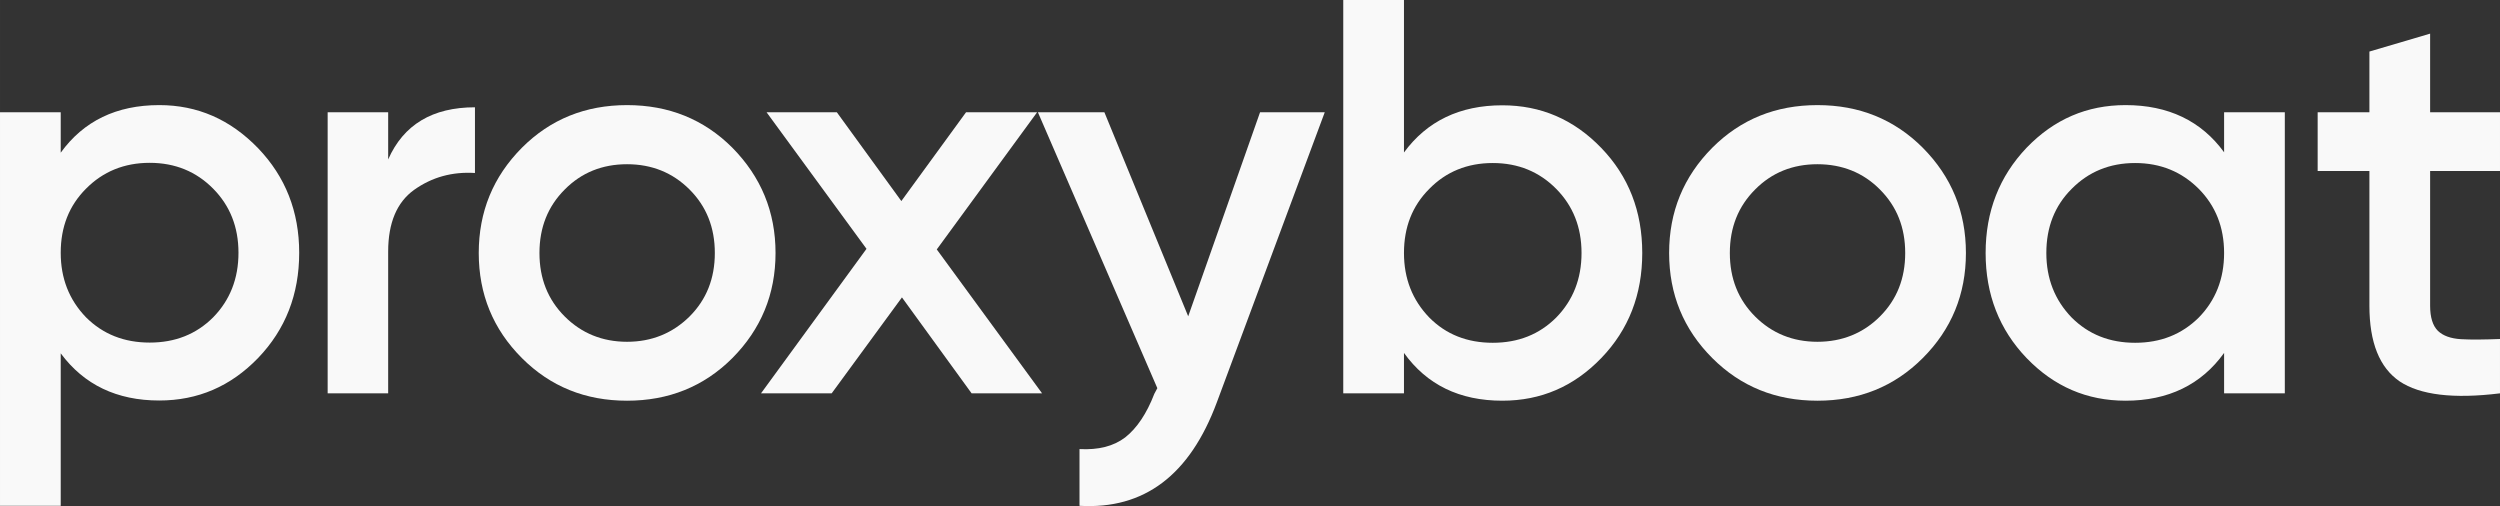 <?xml version="1.0" encoding="UTF-8" standalone="no"?>
<svg version="1.2" width="102.689mm" height="20.788mm" viewBox="0 -567 12558.996 2542.411"
   preserveAspectRatio="xMidYMid" fill="#f9f9f9" fill-rule="evenodd" stroke-width="28.222" stroke-linejoin="round"
   xml:space="preserve" id="svg442" xmlns="http://www.w3.org/2000/svg" xmlns:svg="http://www.w3.org/2000/svg">
   <rect x="0" y="-567" width="12558.996" height="2542.411" fill="#333333" stroke="none"/>
   <defs class="ClipPathGroup" id="defs314" />
   <defs class="TextShapeIndex" id="defs318" />
   <defs class="EmbeddedBulletChars" id="defs350" />

   <g class="Page" id="g434" transform="translate(-18236,-15338)">


      <g class="com.sun.star.drawing.ClosedBezierShape" id="g376">
         <g id="id5">

            <path stroke="none"
               d="m 18668,16365 c 85,85 192,127 320,127 128,0 234,-42 319,-127 84,-86 127,-194 127,-324 0,-130 -43,-237 -127,-322 -85,-86 -191,-130 -319,-130 -128,0 -235,44 -320,130 -85,85 -127,192 -127,322 0,128 42,236 127,324 z m 368,-1066 c 192,0 357,72 497,217 137,143 206,318 206,525 0,209 -69,385 -206,528 -138,143 -303,214 -497,214 -213,0 -378,-79 -495,-237 v 766 h -305 v -1977 h 305 v 203 c 115,-159 280,-239 495,-239 z"
               id="path373" />
         </g>
      </g>
      <g class="com.sun.star.drawing.ClosedBezierShape" id="g383">
         <g id="id6">

            <path stroke="none"
               d="m 20186,15335 v 237 c 77,-175 223,-262 436,-262 v 330 c -115,-7 -216,21 -306,85 -86,62 -130,165 -130,310 v 712 h -304 v -1412 z"
               id="path380" />
         </g>
      </g>
      <g class="com.sun.star.drawing.ClosedBezierShape" id="g390">
         <g id="id7">

            <path stroke="none"
               d="m 20946,16042 c 0,128 42,234 127,319 84,84 189,127 313,127 124,0 229,-43 314,-127 85,-85 127,-191 127,-319 0,-128 -42,-234 -127,-319 -85,-85 -190,-127 -314,-127 -124,0 -229,42 -313,127 -85,85 -127,191 -127,319 z m 440,742 c -209,0 -385,-71 -528,-214 -145,-145 -217,-321 -217,-528 0,-207 72,-383 217,-529 143,-143 319,-214 528,-214 209,0 386,71 529,214 144,146 217,322 217,529 0,207 -73,383 -217,528 -143,143 -320,214 -529,214 z"
               id="path387" />
         </g>
      </g>
      <g class="com.sun.star.drawing.PolyPolygonShape" id="g397">
         <g id="id8">

            <path stroke="none"
               d="m 22942,16024 529,723 h -354 l -350,-482 -353,482 h -355 l 530,-726 -502,-686 h 353 l 324,446 325,-446 h 357 z"
               id="path394" />
         </g>
      </g>
      <g class="com.sun.star.drawing.ClosedBezierShape" id="g404">
         <g id="id9">

            <path stroke="none"
               d="m 24205,16360 361,-1025 h 325 l -542,1457 c -136,366 -365,539 -690,520 v -285 c 95,5 171,-14 230,-59 58,-46 107,-118 146,-219 l 15,-28 -600,-1386 h 334 z"
               id="path401" />
         </g>
      </g>
      <g class="com.sun.star.drawing.ClosedBezierShape" id="g411">
         <g id="id10">

            <path stroke="none"
               d="m 25416,16366 c 84,85 191,127 319,127 128,0 234,-42 319,-127 84,-86 127,-194 127,-324 0,-130 -43,-237 -127,-322 -85,-86 -191,-130 -319,-130 -128,0 -235,44 -319,130 -85,85 -127,192 -127,322 0,128 42,236 127,324 z m 367,-1066 c 194,0 359,71 497,214 138,143 206,319 206,528 0,209 -68,385 -206,528 -138,143 -303,214 -497,214 -215,0 -379,-80 -494,-240 v 203 h -305 v -1976 h 305 v 766 c 116,-158 281,-237 494,-237 z"
               id="path408" />
         </g>
      </g>
      <g class="com.sun.star.drawing.ClosedBezierShape" id="g418">
         <g id="id11">

            <path stroke="none"
               d="m 26926,16042 c 0,128 42,234 127,319 84,84 189,127 313,127 124,0 230,-43 314,-127 85,-85 127,-191 127,-319 0,-128 -42,-234 -127,-319 -84,-85 -190,-127 -314,-127 -124,0 -229,42 -313,127 -85,85 -127,191 -127,319 z m 440,742 c -209,0 -385,-71 -528,-214 -145,-145 -217,-321 -217,-528 0,-207 72,-383 217,-529 143,-143 319,-214 528,-214 210,0 386,71 529,214 145,146 217,322 217,529 0,207 -72,383 -217,528 -143,143 -319,214 -529,214 z"
               id="path415" />
         </g>
      </g>
      <g class="com.sun.star.drawing.ClosedBezierShape" id="g425">
         <g id="id12">

            <path stroke="none"
               d="m 28643,16366 c 85,85 191,127 319,127 128,0 234,-42 320,-127 84,-86 127,-194 127,-324 0,-130 -43,-237 -127,-322 -86,-86 -192,-130 -320,-130 -128,0 -234,44 -319,130 -85,85 -127,192 -127,322 0,128 42,236 127,324 z m 766,-830 v -201 h 305 v 1412 h -305 v -203 c -115,160 -281,240 -495,240 -194,0 -359,-71 -497,-214 -137,-143 -206,-319 -206,-528 0,-209 69,-385 206,-529 138,-143 303,-214 497,-214 214,0 380,79 495,237 z"
               id="path422" />
         </g>
      </g>
      <g class="com.sun.star.drawing.ClosedBezierShape" id="g432">
         <g id="id13">

            <path stroke="none"
               d="m 30795,15335 v 295 h -351 v 677 c 0,58 13,100 39,126 26,25 65,39 117,42 53,3 117,2 195,-1 v 273 c -235,29 -402,8 -504,-60 -101,-69 -152,-195 -152,-380 v -677 h -260 v -295 h 260 v -305 l 305,-90 v 395 z"
               id="path429" />
         </g>
      </g>
   </g>
</svg>
